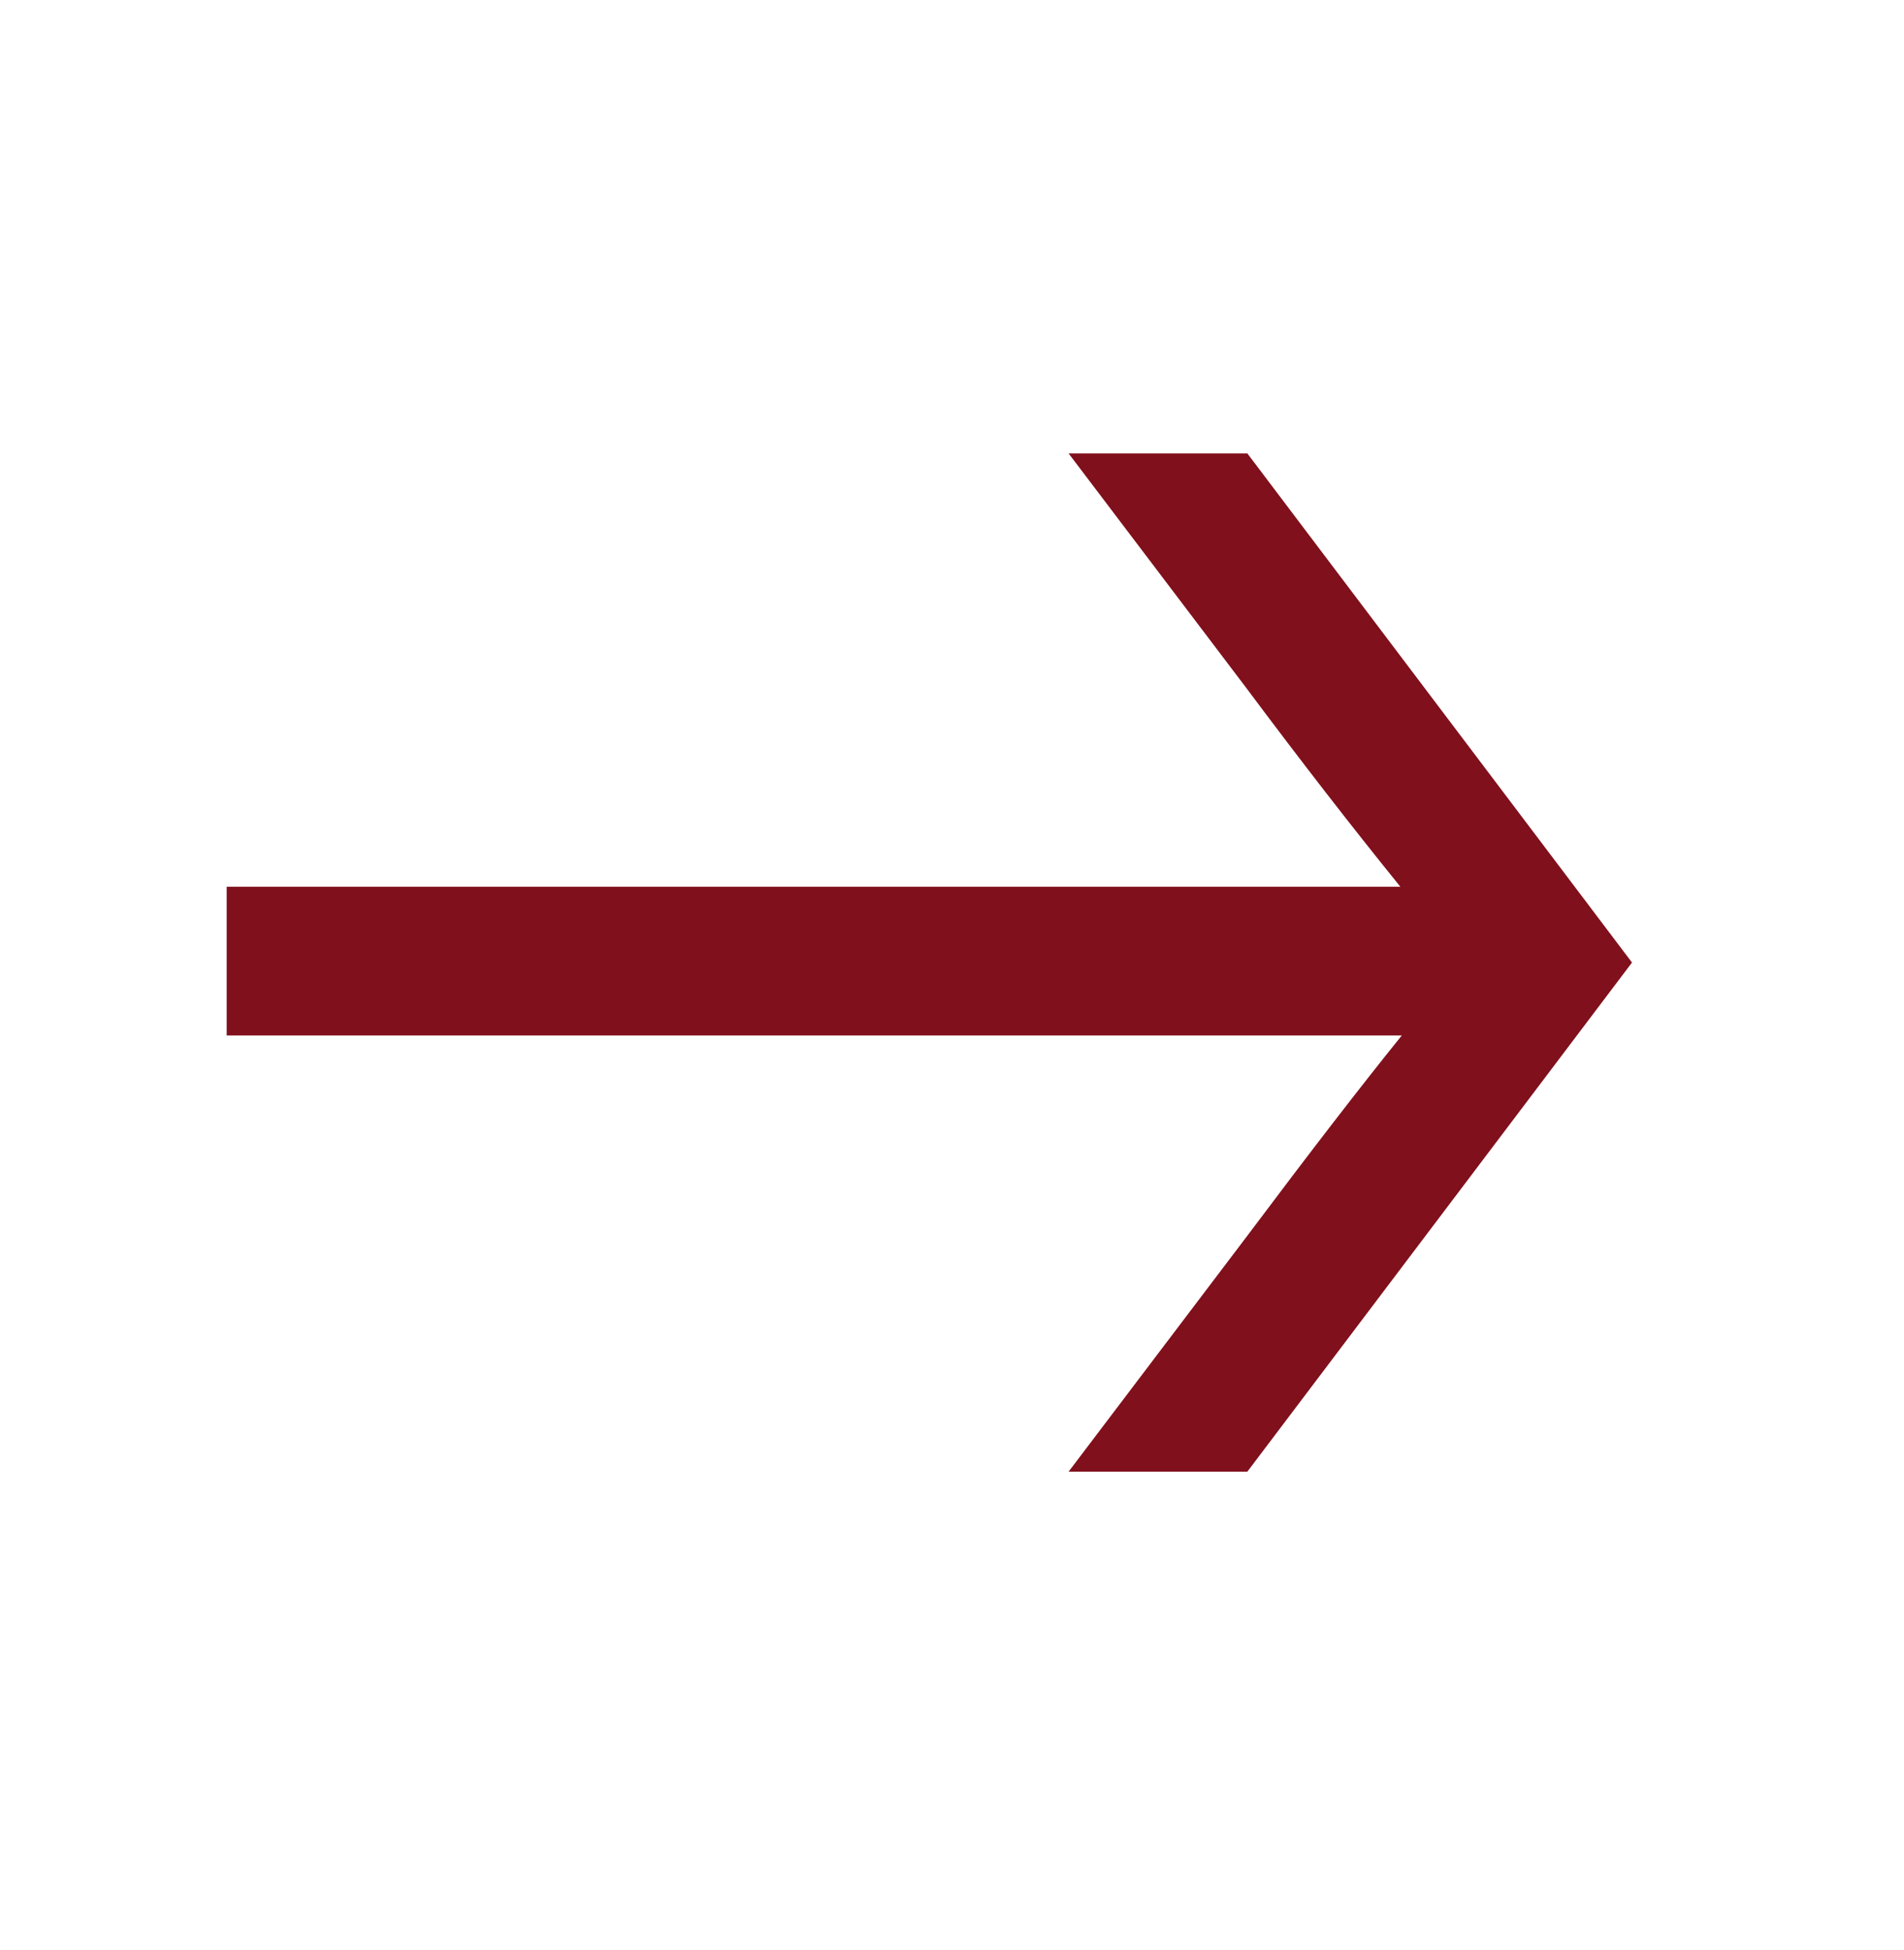 <svg width="42" height="43" viewBox="0 0 42 43" fill="none" xmlns="http://www.w3.org/2000/svg">
<path d="M27.515 10L36 21.229L27.515 32.458L23.572 32.458L27.515 27.254C28.903 25.403 30.038 23.931 30.922 22.838L5 22.838L5 19.557L30.89 19.557C29.818 18.233 28.693 16.782 27.515 15.204L23.572 10L27.515 10Z" fill="#80101C"/>
</svg>
